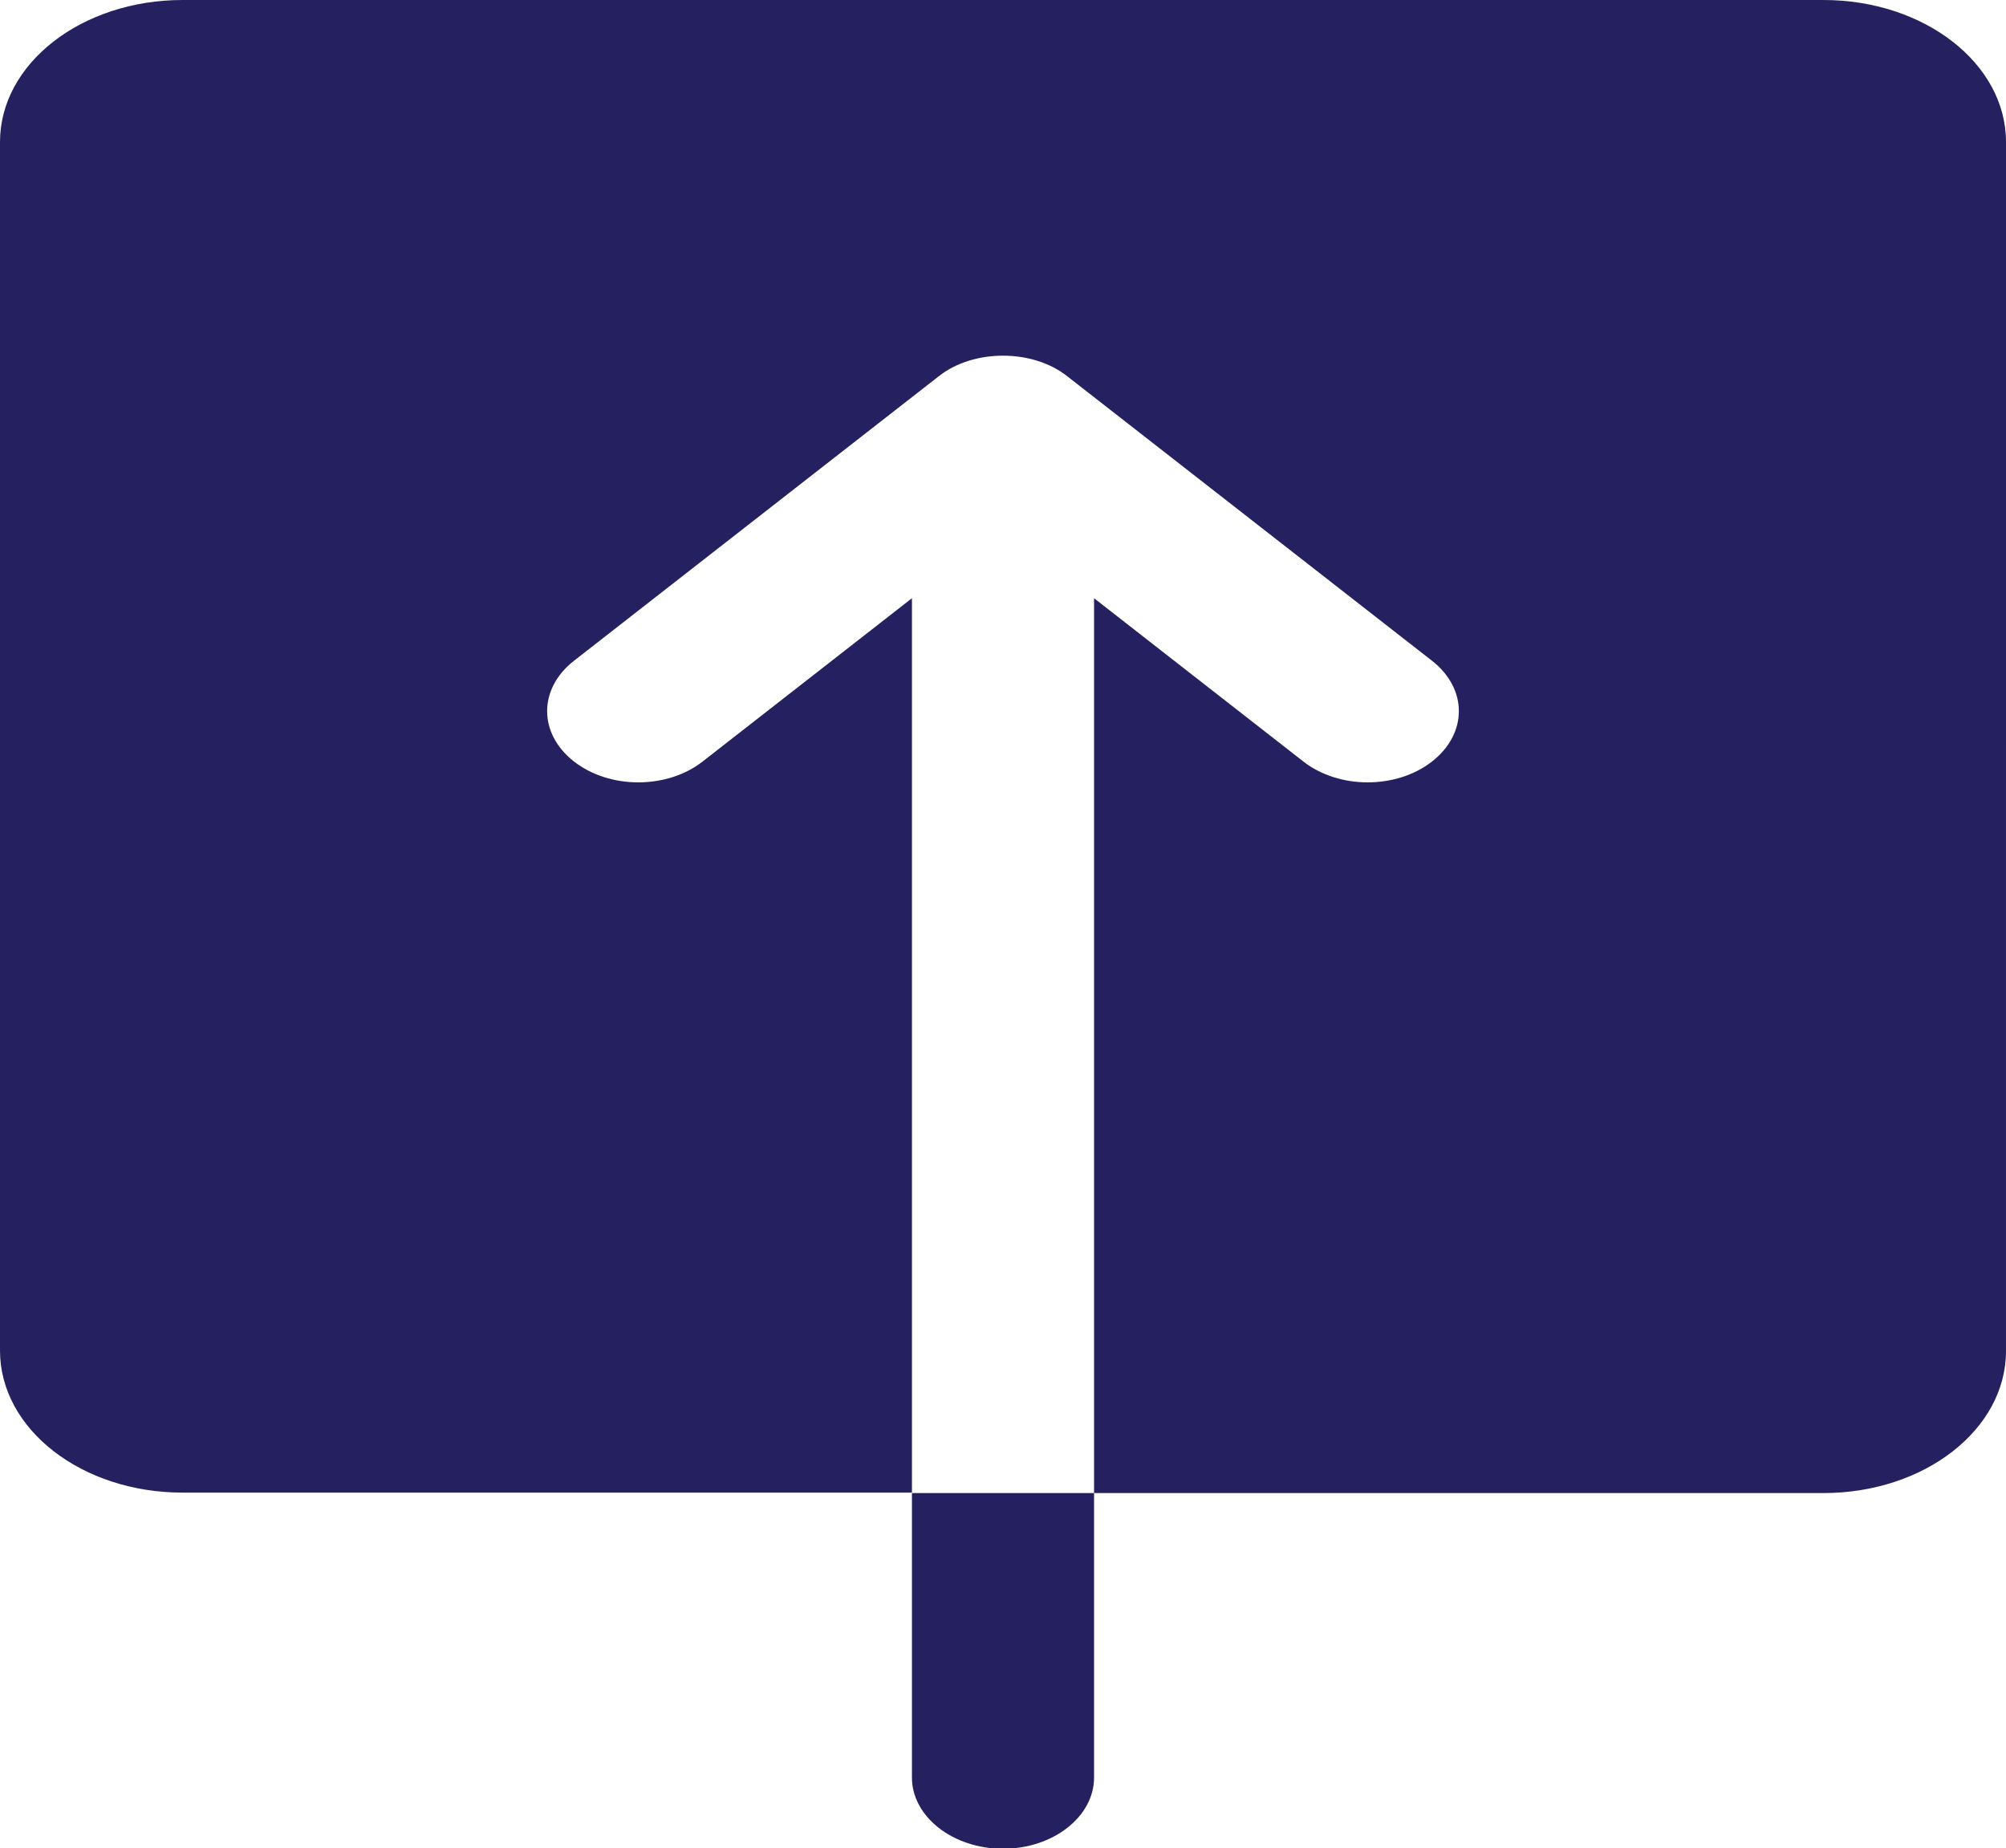 <?xml version="1.0" encoding="UTF-8"?>
<svg id="Layer_2" data-name="Layer 2" xmlns="http://www.w3.org/2000/svg" viewBox="0 0 44.5 41">
  <defs>
    <style>
      .cls-1 {
        fill: #252060;
        stroke-width: 0px;
      }
    </style>
  </defs>
  <g id="Layer_2-2" data-name="Layer 2">
    <path class="cls-1" d="m4.05,0C1.81,0,0,1.41,0,3.15v26.81c0,1.74,1.81,3.15,4.05,3.15h16.18V13.27l-4.64,3.62c-.79.62-2.07.62-2.86,0s-.79-1.61,0-2.23l8.09-6.31c.39-.31.91-.46,1.43-.46s1.04.15,1.43.46l8.09,6.31c.79.62.79,1.61,0,2.23-.79.62-2.07.62-2.86,0l-4.64-3.62v19.85h16.18c2.24,0,4.05-1.41,4.05-3.15V3.15c0-1.74-1.81-3.15-4.05-3.15H4.05Zm20.23,33.12h-4.05v6.31c0,.87.91,1.58,2.02,1.58s2.02-.71,2.02-1.58v-6.31Z"/>
  </g>
</svg>